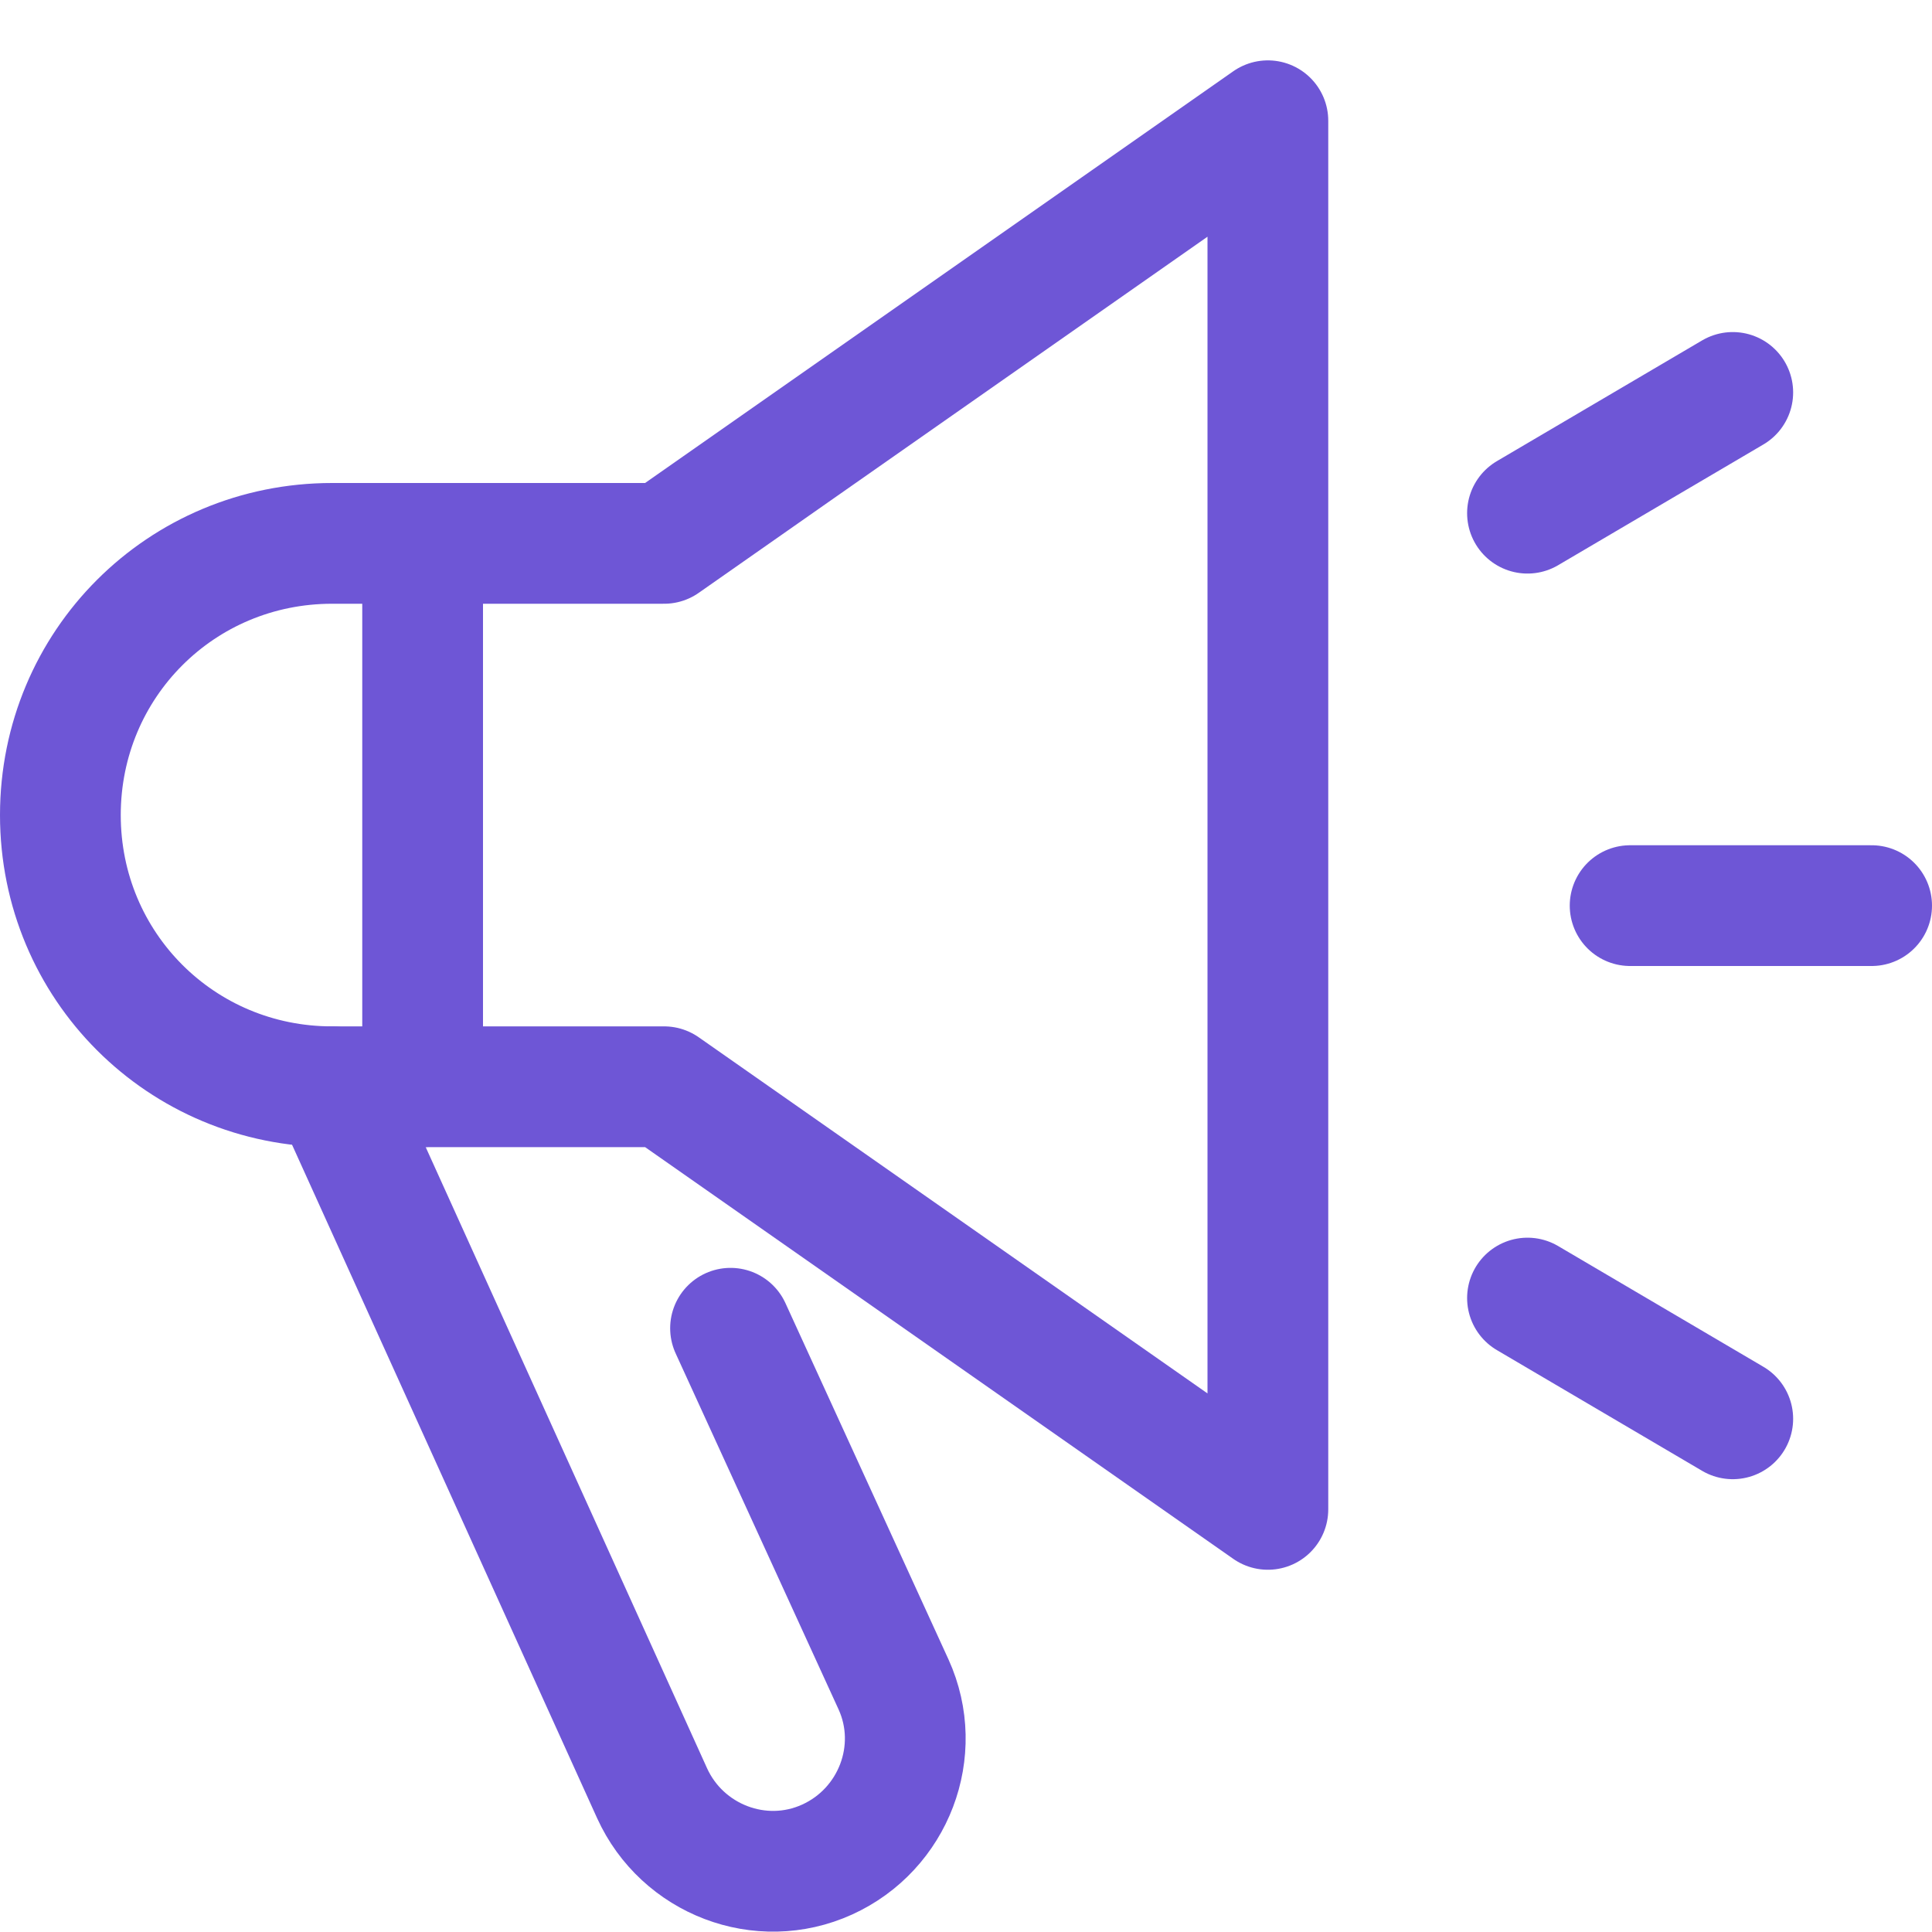 <svg version="1.2" xmlns="http://www.w3.org/2000/svg" viewBox="0 0 32 32" width="32" height="32">
	<style>
		.s0 { fill: none;stroke: #6e56d6;stroke-linecap: round;stroke-linejoin: round;stroke-width: 2 } 
	</style>
	<g>
		<path class="s0" d="m27 15h4"/>
		<path class="s0" d="m25.3 8.5l3.4-2"/>
		<path class="s0" d="m25.3 21.5l3.4 2"/>
		<path class="s0" d="m12.1 22l2.7 5.9c0.5 1.1 0 2.4-1.1 2.9-1.1 0.5-2.4 0-2.9-1.1l-5.3-11.7"/>
		<path class="s0" d="m21 25l-10-7h-5.5c-2.5 0-4.5-2-4.5-4.5 0-2.5 2-4.5 4.5-4.5h5.5l10-7z"/>
		<path class="s0" d="m7 9v9"/>
	</g>
</svg>